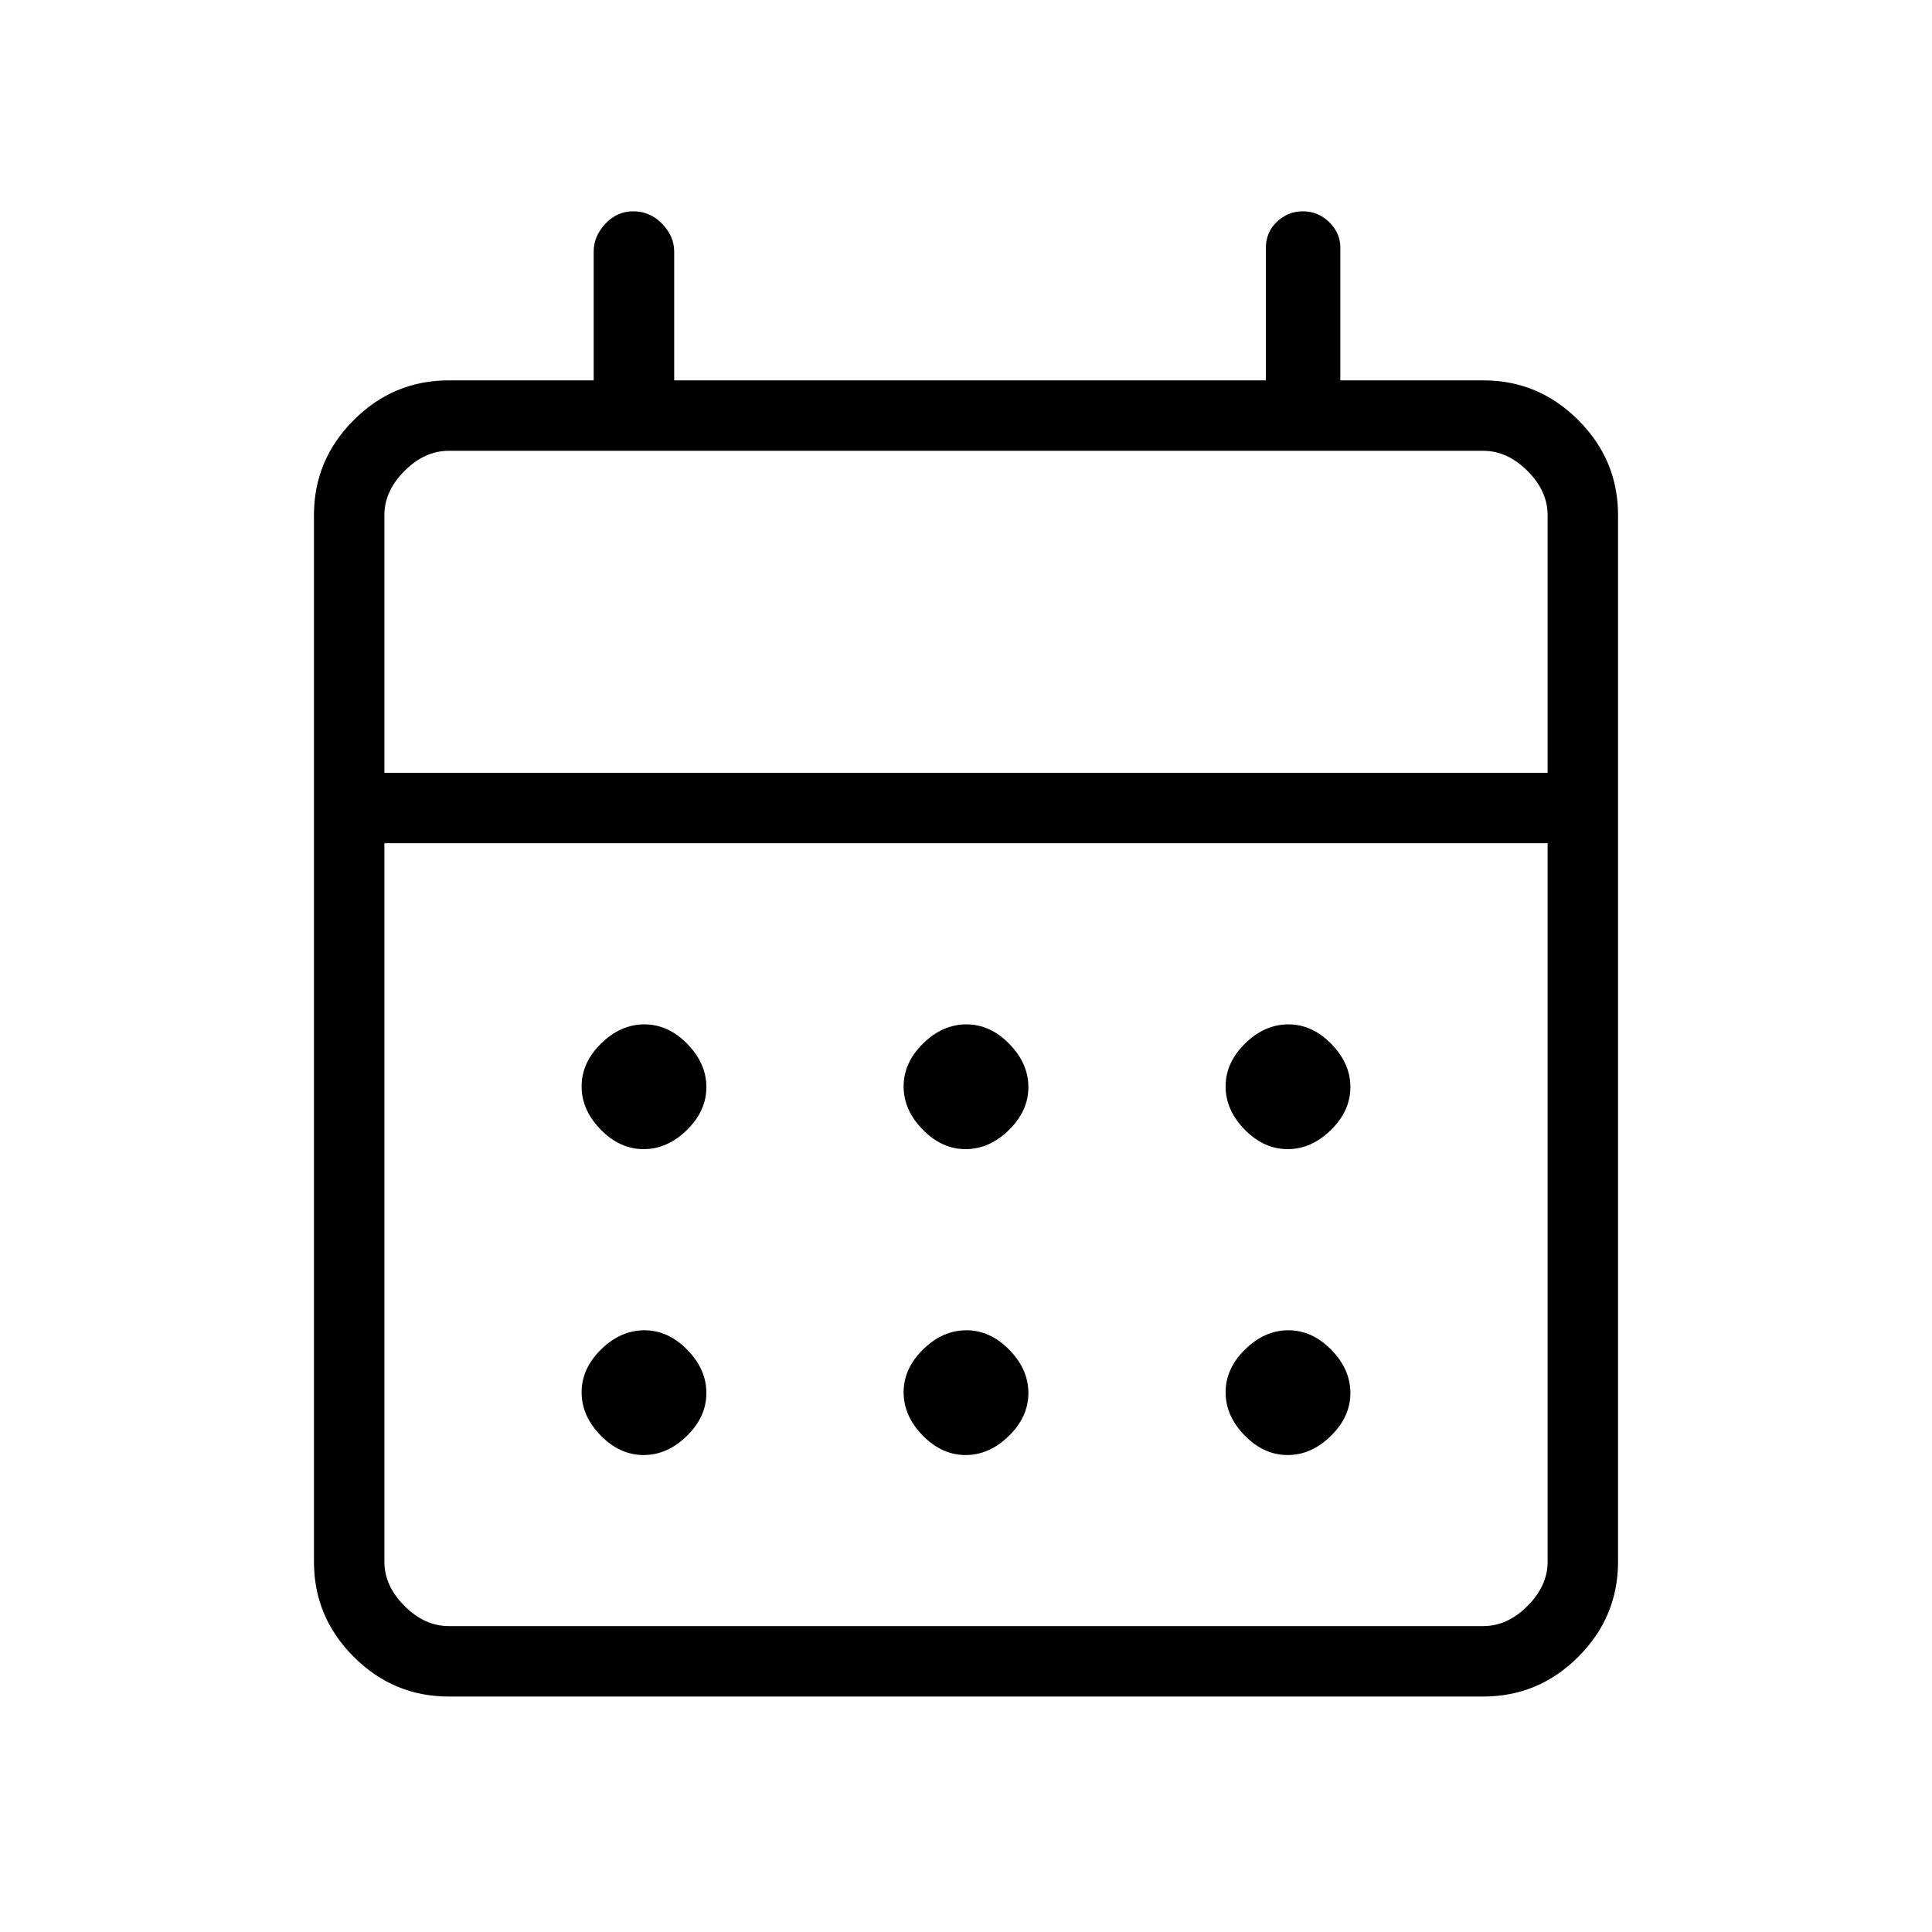 <svg xmlns="http://www.w3.org/2000/svg" height="48" viewBox="0 -960 960 960" width="48"><path d="M223-117q-27.5 0-47.25-19.75T156-184v-520q0-27.5 19.75-47.25T223-771h72v-64q0-7.625 5.796-13.812 5.797-6.188 13.8-6.188 8.429 0 14.417 6.188Q335-842.625 335-835v64h294v-65.719q0-7.906 5.498-13.093 5.499-5.188 12.8-5.188 7.727 0 13.215 5.412Q666-844.175 666-837v66h71q27.5 0 47.25 19.75T804-704v520q0 27.5-19.75 47.25T737-117H223Zm0-35h514q12 0 22-10t10-22v-357H191v357q0 12 10 22t22 10Zm-32-424h578v-128q0-12-10-22t-22-10H223q-12 0-22 10t-10 22v128Zm0 0v-160 160Zm288.807 187Q468-389 458.5-398.693q-9.5-9.693-9.5-21.5t9.693-21.307q9.693-9.5 21.5-9.5t21.307 9.693q9.5 9.693 9.5 21.5t-9.693 21.307q-9.693 9.5-21.5 9.5Zm-160 0Q308-389 298.5-398.693q-9.5-9.693-9.5-21.5t9.693-21.307q9.693-9.5 21.5-9.5t21.307 9.693q9.5 9.693 9.5 21.5t-9.693 21.307q-9.693 9.5-21.5 9.5Zm320 0Q628-389 618.5-398.693q-9.5-9.693-9.5-21.5t9.693-21.307q9.693-9.5 21.5-9.5t21.307 9.693q9.5 9.693 9.5 21.5t-9.693 21.307q-9.693 9.5-21.5 9.5Zm-160 152Q468-237 458.5-246.693q-9.5-9.693-9.5-21.5t9.693-21.307q9.693-9.5 21.5-9.5t21.307 9.693q9.5 9.693 9.5 21.5t-9.693 21.307q-9.693 9.5-21.5 9.5Zm-160 0Q308-237 298.5-246.693q-9.5-9.693-9.5-21.5t9.693-21.307q9.693-9.5 21.5-9.5t21.307 9.693q9.5 9.693 9.5 21.5t-9.693 21.307q-9.693 9.5-21.5 9.5Zm320 0Q628-237 618.5-246.693q-9.5-9.693-9.5-21.5t9.693-21.307q9.693-9.5 21.5-9.5t21.307 9.693q9.5 9.693 9.5 21.5t-9.693 21.307q-9.693 9.5-21.5 9.5Z"/></svg>